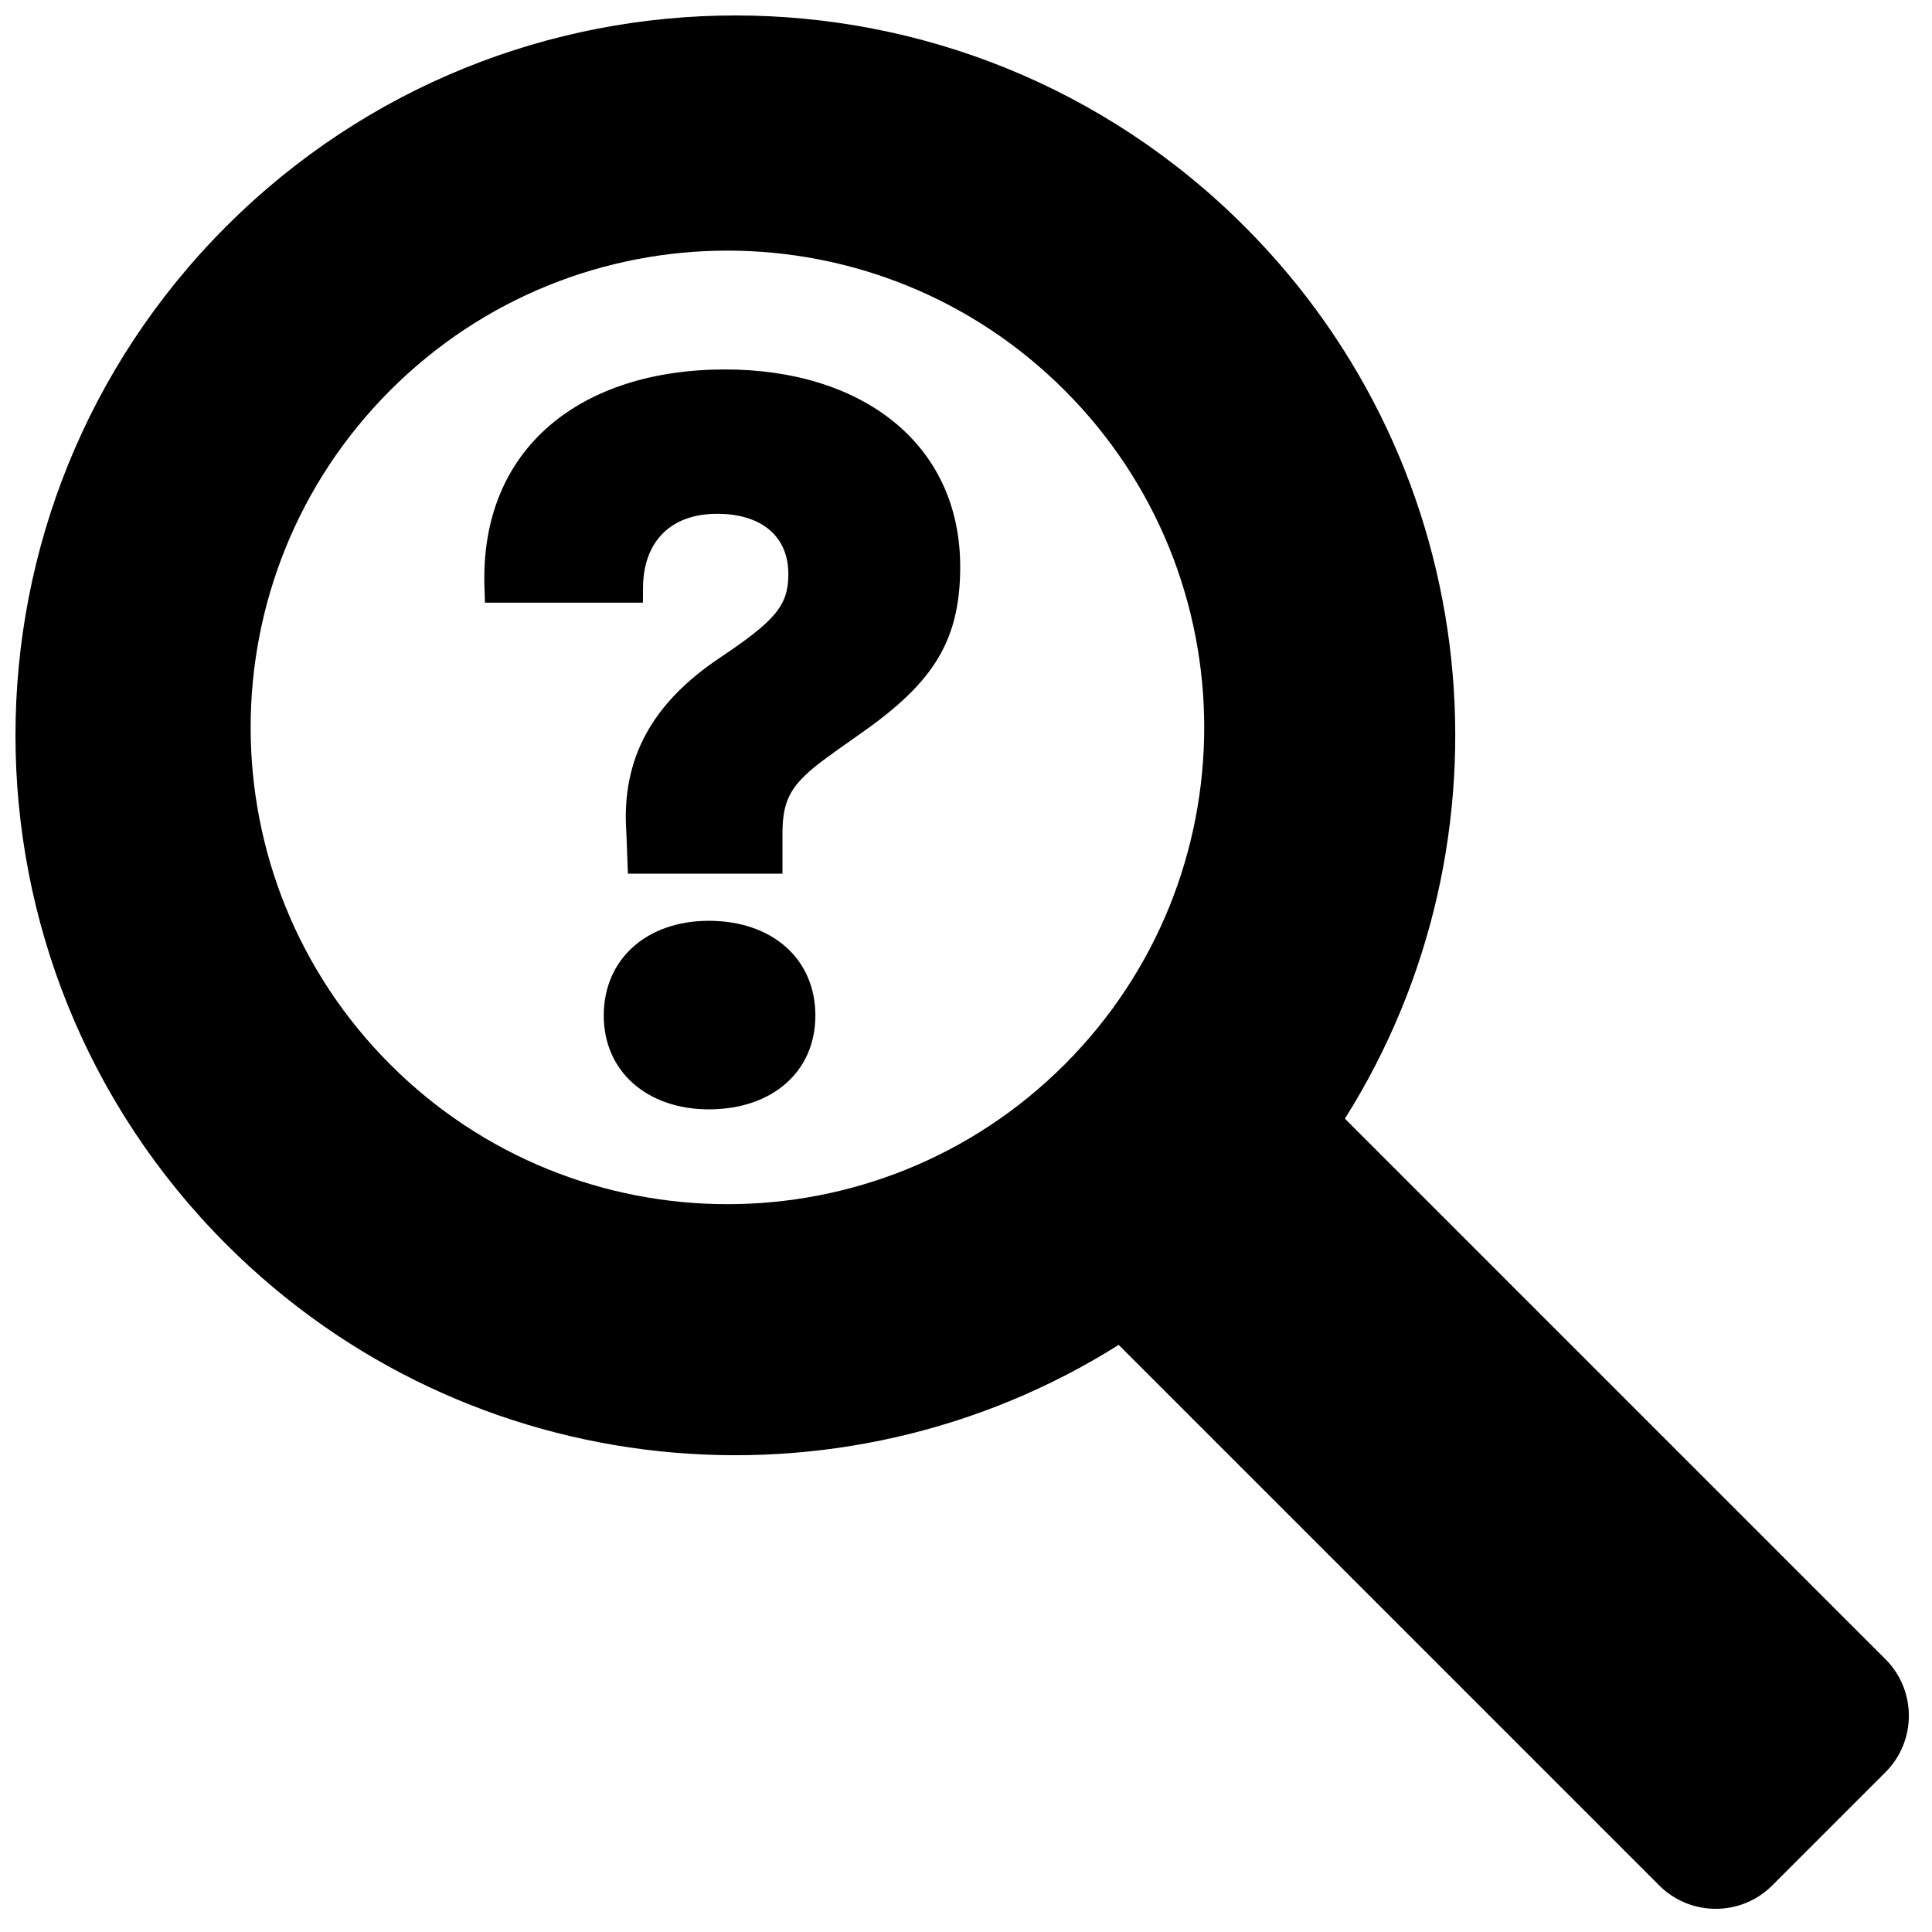 <?xml version="1.0" encoding="UTF-8"?>
<!-- Uploaded to: SVG Repo, www.svgrepo.com, Generator: SVG Repo Mixer Tools -->
<svg width="800px" height="800px" version="1.1" viewBox="144 144 512 512" xmlns="http://www.w3.org/2000/svg">
 <defs>
  <clipPath id="a">
   <path d="m148.09 148.09h501.91v501.91h-501.91z"/>
  </clipPath>
 </defs>
 <g clip-path="url(#a)">
  <path d="m440.46 500.41c-73.711 46.441-172.29 37.562-236.48-26.637-74.504-74.504-74.504-195.3 0-269.8s195.3-74.504 269.8 0c64.199 64.199 73.078 162.77 26.637 236.48l143.24 143.24c8.277 8.277 8.277 21.699 0 29.977l-29.98 29.98c-8.277 8.277-21.699 8.277-29.977 0zm-14.34-74.297c49.344-49.344 49.344-129.35 0-178.69s-129.35-49.344-178.69 0-49.344 129.35 0 178.69 129.35 49.344 178.69 0zm-122.12-12.977c0-15.02 11.441-25.113 27.848-25.113 16.73 0 28.234 10.035 28.234 25.113 0 14.902-11.469 24.852-28.234 24.852-16.355 0-27.848-10.047-27.848-24.852zm-31.613-113.45c-1.254-37.238 25.898-57.781 63.754-57.781 36.211 0 62.324 19.578 62.324 52.309 0 20.844-8.199 31.641-27.797 45.176-8.207 5.754-10.805 7.691-13.383 10.172-4.367 4.199-5.922 8.059-5.922 15.305v10.668h-40.961l-0.152-4.004-0.254-6.754c-1.441-19.953 7.07-34.609 24.738-46.438 14.633-9.809 18.191-13.797 18.191-22.176 0-10.316-7.441-16.004-18.867-16.004-12.453 0-19.531 7.512-19.648 19.43l-0.039 4.121h-41.852z"/>
 </g>
</svg>